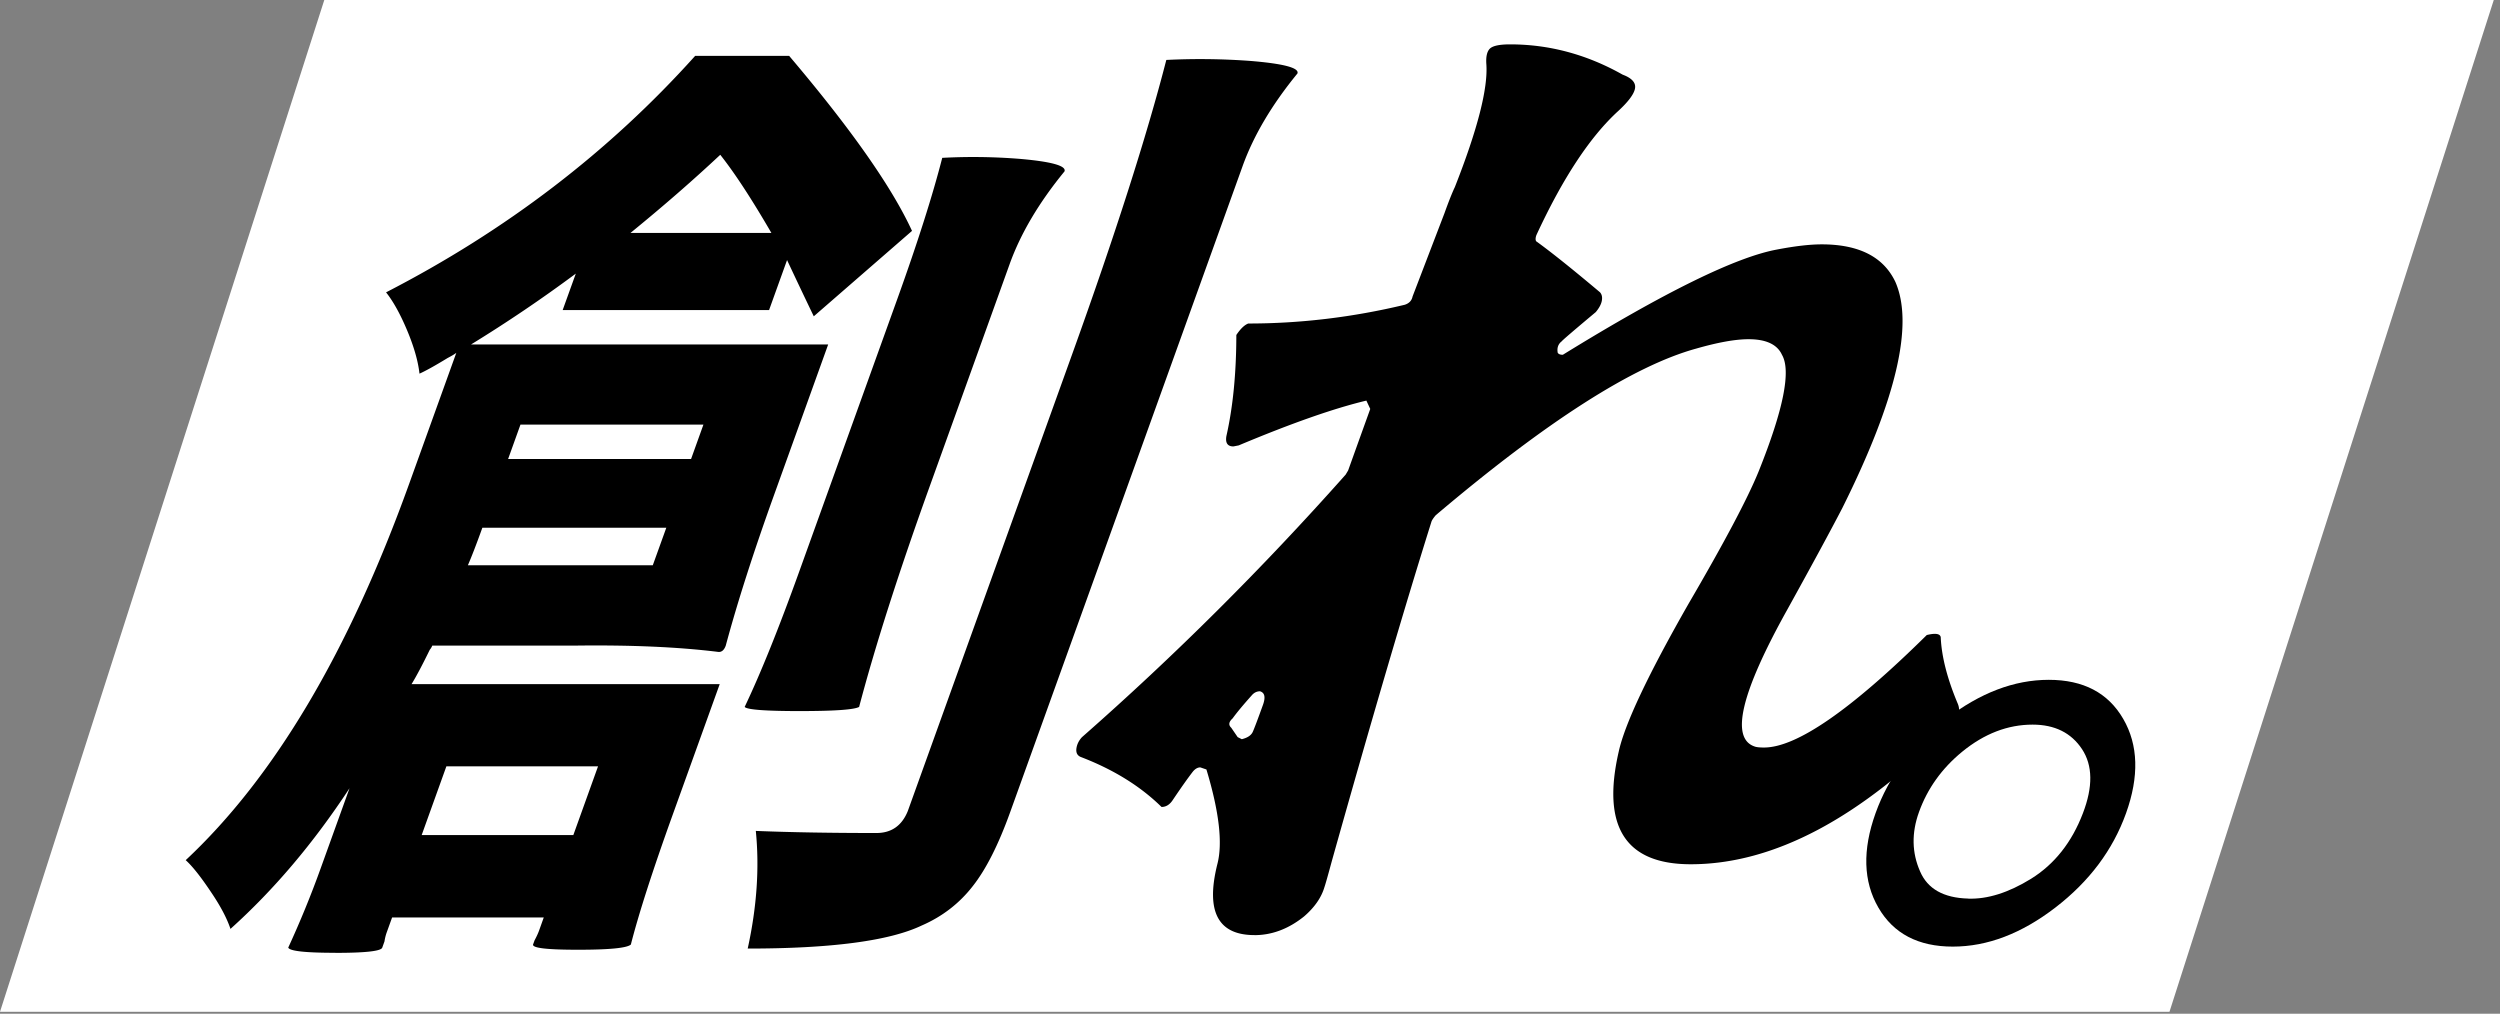 <svg width="328" height="133" fill="none" xmlns="http://www.w3.org/2000/svg"><rect width="100%" height="100%" fill="#808080" stroke="none"/><path d="M42.547 0h284.636l-42.548 132.745H0L42.547 0Z" fill="#fff"/><path d="M43.992 125.007c-3.934 0-5.992-.225-6.174-.683a129.444 129.444 0 0 0 4.25-10.387l3.791-10.523c-4.728 7.203-9.94 13.353-15.622 18.458-.453-1.367-1.287-2.959-2.519-4.783-1.335-2.002-2.447-3.417-3.353-4.237C35.966 102.008 45.732 85.56 53.67 63.509l6.198-17.219c-.238.185-.62.41-1.144.683-1.645 1.005-2.877 1.688-3.687 2.05-.183-1.64-.723-3.529-1.621-5.675-.898-2.139-1.82-3.803-2.765-4.992 15.757-8.112 29.273-18.458 40.557-31.03h12.325c8.113 9.566 13.484 17.219 16.122 22.966L106.767 41.5a802.544 802.544 0 0 1-3.505-7.38l-2.36 6.56h-27.08l1.724-4.783a186.985 186.985 0 0 1-13.739 9.293h46.851l-7.128 19.824c-2.686 7.476-4.791 14.035-6.31 19.687-.23.635-.587.908-1.064.82-5.165-.635-11.355-.909-18.57-.82H56.714a1.805 1.805 0 0 1-.326.546c-.977 2.002-1.772 3.505-2.392 4.51h40.43l-6.198 17.22c-2.59 7.202-4.41 12.846-5.459 16.946-.508.458-2.813.683-6.92.683-4.11 0-5.992-.225-5.913-.683l.199-.547c.246-.458.437-.868.572-1.23l.636-1.777H51.445l-.739 2.05a6.37 6.37 0 0 0-.262 1.094l-.294.82c-.167.458-2.217.683-6.15.683l-.008-.008Zm17.394-50.846h24.26l1.772-4.92H63.285c-.786 2.187-1.422 3.826-1.899 4.92Zm5.276-13.94h24.006l1.62-4.51H68.284l-1.62 4.51Zm16.06-29.663h18.482c-2.59-4.462-4.823-7.878-6.706-10.25-3.608 3.377-7.533 6.793-11.776 10.25Zm-27.399 79.006H75.22l3.242-9.02H58.565l-3.242 9.02Zm49.624-16.27c-4.537 0-6.953-.185-7.247-.547 2.122-4.462 4.506-10.386 7.16-17.766l6.444-17.91 6.444-17.904c2.654-7.38 4.609-13.529 5.873-18.457a76.454 76.454 0 0 1 10.218.137c4.148.362 6.087.908 5.825 1.64-3.361 4.1-5.761 8.16-7.199 12.163l-10.473 29.117c-4.069 11.302-7.16 20.957-9.274 28.98-.643.362-3.234.546-7.771.546Zm-6.85 31.166c1.2-5.466 1.55-10.611 1.065-15.443 4.641.185 9.917.274 15.821.274 1.971 0 3.337-.957 4.116-2.87l21.542-59.874c5.674-15.764 9.798-28.658 12.38-38.683a89.394 89.394 0 0 1 11.117.137c4.315.361 6.349.908 6.087 1.64-3.361 4.1-5.761 8.16-7.199 12.162L150.193 57.48l-17.657 49.07c-1.541 4.284-3.178 7.516-4.903 9.703-1.764 2.275-4.012 4.011-6.746 5.193-4.227 2.001-11.824 3.006-22.774 3.006l-.016.008Zm66.485-1.776c-4.791 0-6.412-3.103-4.871-9.293.724-2.734.247-6.882-1.43-12.437l-.802-.273c-.342 0-.668.185-.97.547-.636.82-1.51 2.05-2.614 3.69-.405.635-.898.956-1.502.956-2.781-2.733-6.317-4.92-10.6-6.56-.445-.184-.636-.546-.572-1.093.071-.546.309-1.045.731-1.503 12.133-10.66 23.671-22.147 34.597-34.447l.326-.546 1.399-3.9 1.502-4.171-.509-1.094c-4.212 1.005-9.798 2.959-16.751 5.877l-.691.136c-.771 0-1.081-.458-.922-1.366.866-3.827 1.296-8.248 1.304-13.256.548-.82 1.072-1.319 1.565-1.504 6.842 0 13.683-.82 20.525-2.46.58-.184.922-.546 1.033-1.093l4.188-10.933c.556-1.551 1.009-2.685 1.358-3.416 2.98-7.565 4.355-12.935 4.132-16.126-.071-1.005.096-1.688.477-2.05.39-.362 1.264-.547 2.638-.547 5.134 0 10.052 1.318 14.748 3.963l.334.137c1.033.458 1.462 1.045 1.287 1.776-.174.732-.905 1.689-2.185 2.87-3.695 3.377-7.271 8.795-10.727 16.263-.135.362-.143.635-.04.82 1.899 1.367 4.696 3.601 8.375 6.696.247.274.326.636.247 1.094-.08.458-.342.956-.795 1.503-2.94 2.46-4.426 3.738-4.458 3.827-.476.361-.651.868-.54 1.503.103.185.326.273.675.273 13.302-8.2 22.663-12.798 28.074-13.803 2.384-.458 4.355-.683 5.896-.683 4.879 0 8.098 1.64 9.655 4.92 2.447 5.563.135 15.443-6.953 29.663-1.414 2.734-3.83 7.203-7.255 13.393-6.039 10.845-7.461 16.818-4.259 17.903.223.088.636.136 1.232.136 4.275 0 11.395-4.92 21.359-14.759 1.128-.273 1.732-.185 1.828.273.111 2.549.858 5.467 2.241 8.747.413 1.005.087 2.001-.954 3.006-11.856 12.026-23.227 18.048-34.089 18.048-8.558 0-11.705-4.92-9.448-14.76.794-3.641 3.854-10.113 9.162-19.414 4.68-8.014 7.747-13.802 9.194-17.356 3.257-8.111 4.282-13.216 3.067-15.306-.62-1.366-2.09-2.05-4.394-2.05-1.717 0-3.997.41-6.858 1.23-8.264 2.275-19.659 9.566-34.185 21.874-.302.362-.484.635-.548.82-3.52 11.206-7.883 26.062-13.079 44.56-.517 1.913-.843 3.054-.97 3.416-.405 1.367-1.295 2.645-2.662 3.827-2.042 1.64-4.219 2.46-6.531 2.46l.015-.008Zm.731-31.987c-.429 0-.794.185-1.096.546-1.144 1.279-1.971 2.276-2.495 3.007-.509.458-.572.868-.183 1.23l.842 1.23.541.273c.747-.185 1.223-.498 1.438-.956.207-.459.651-1.64 1.343-3.554.357-1.004.23-1.591-.39-1.776Z" fill="#000"/><path d="M255.336 94.322c4.442-3.416 8.924-5.129 13.461-5.129 4.537 0 7.795 1.705 9.774 5.13 1.979 3.416 2.098 7.54.366 12.371-1.733 4.832-4.824 8.956-9.266 12.372-4.442 3.417-8.923 5.129-13.461 5.129-4.537 0-7.795-1.704-9.773-5.129-1.979-3.425-2.098-7.54-.366-12.372 1.732-4.831 4.823-8.955 9.265-12.372Zm2.877 23.578c2.535.089 5.284-.771 8.248-2.596 3.083-1.913 5.356-4.783 6.818-8.61 1.327-3.465 1.295-6.262-.119-8.409-1.415-2.138-3.576-3.215-6.484-3.215-3.25 0-6.334 1.182-9.234 3.553-2.67 2.187-4.561 4.831-5.674 7.926-.985 2.734-.937 5.33.151 7.79.978 2.275 3.076 3.465 6.294 3.553v.008Z" fill="#000"/></svg>